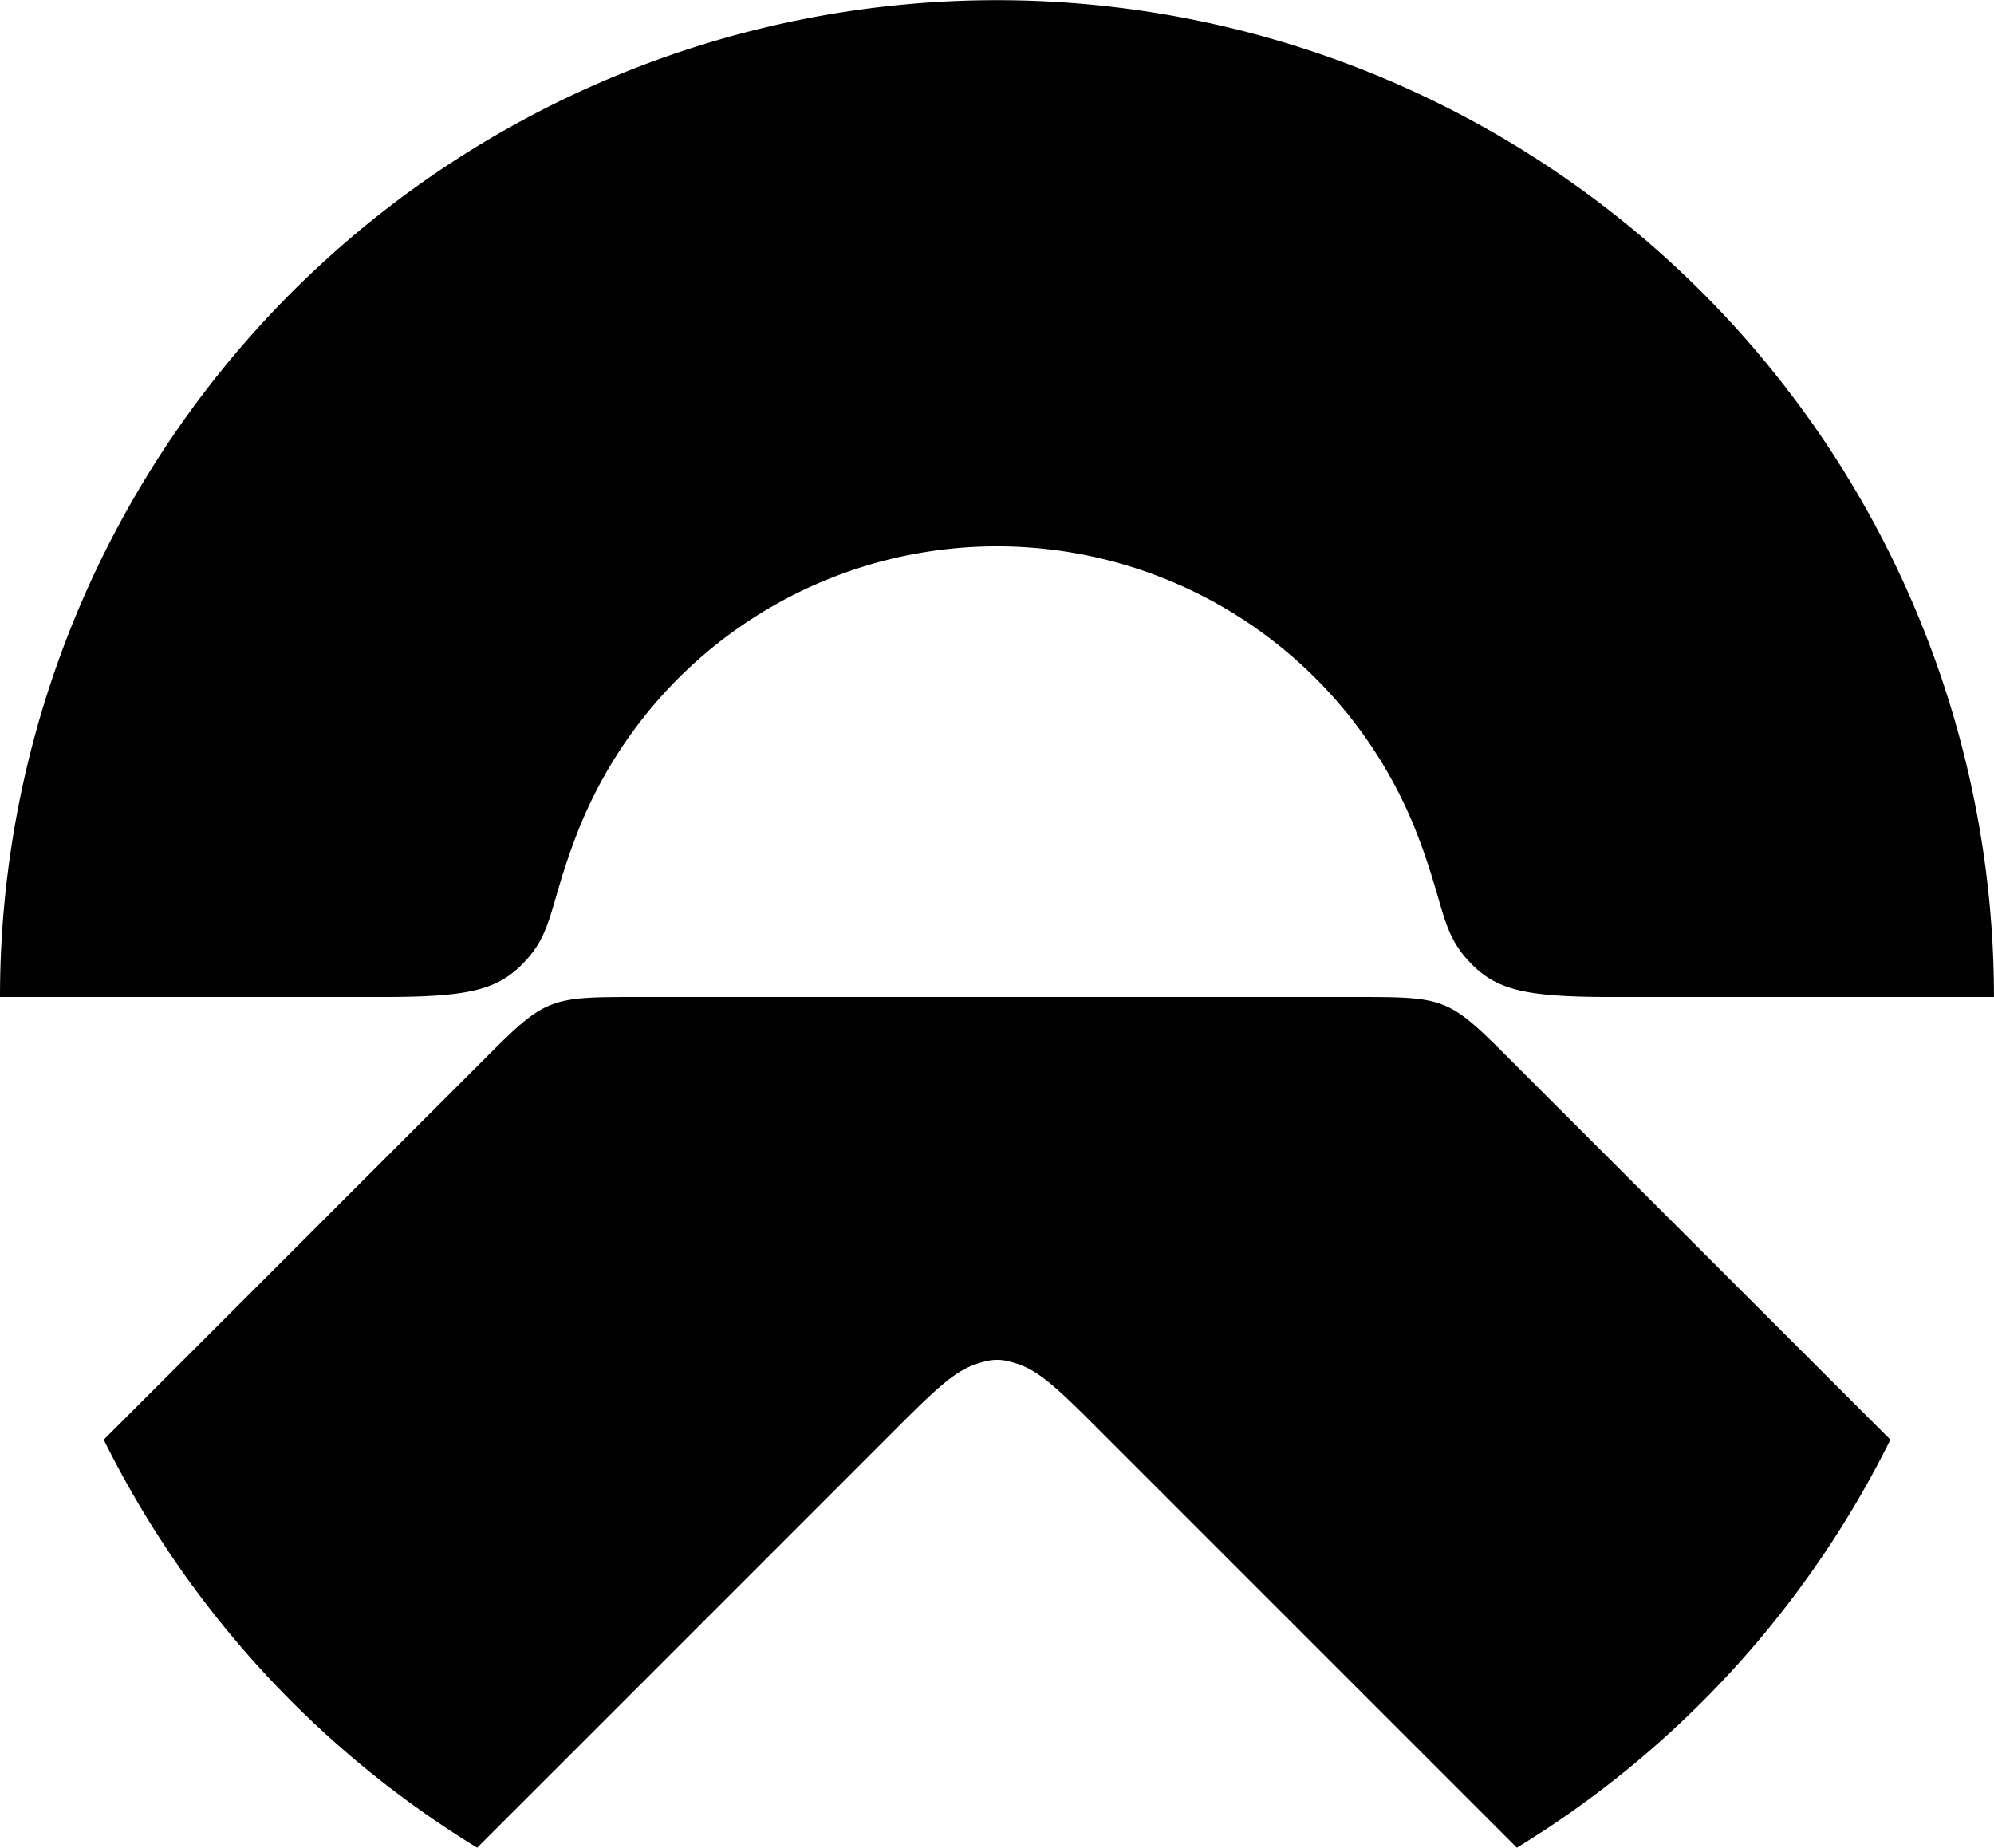 <svg viewBox="0 0 41.619 38.567" xmlns="http://www.w3.org/2000/svg"><g fill-rule="evenodd"><path d="M39.456 30.05l-7.69-7.688c-1.606-1.607-1.47-1.552-3.747-1.552H13.601c-2.277 0-2.14-.055-3.748 1.552L2.165 30.05a20.81 20.81 0 007.795 8.516c1.97-1.968 7.874-7.873 8.857-8.857.807-.806 1.164-1.118 1.601-1.252.14-.043.253-.073.392-.073.143 0 .254.03.393.073.437.134.794.446 1.6 1.252l8.857 8.857a20.807 20.807 0 007.796-8.516z"/><path d="M10.967 20.056c.58-.627.499-1.157 1.067-2.632a9.405 9.405 0 0117.55 0c.568 1.475.487 2.005 1.067 2.632.566.61 1.16.754 3.007.754h7.96A20.811 20.811 0 006.742 5.476 20.808 20.808 0 000 20.81h7.96c1.848 0 2.442-.144 3.007-.754"/></g></svg>
